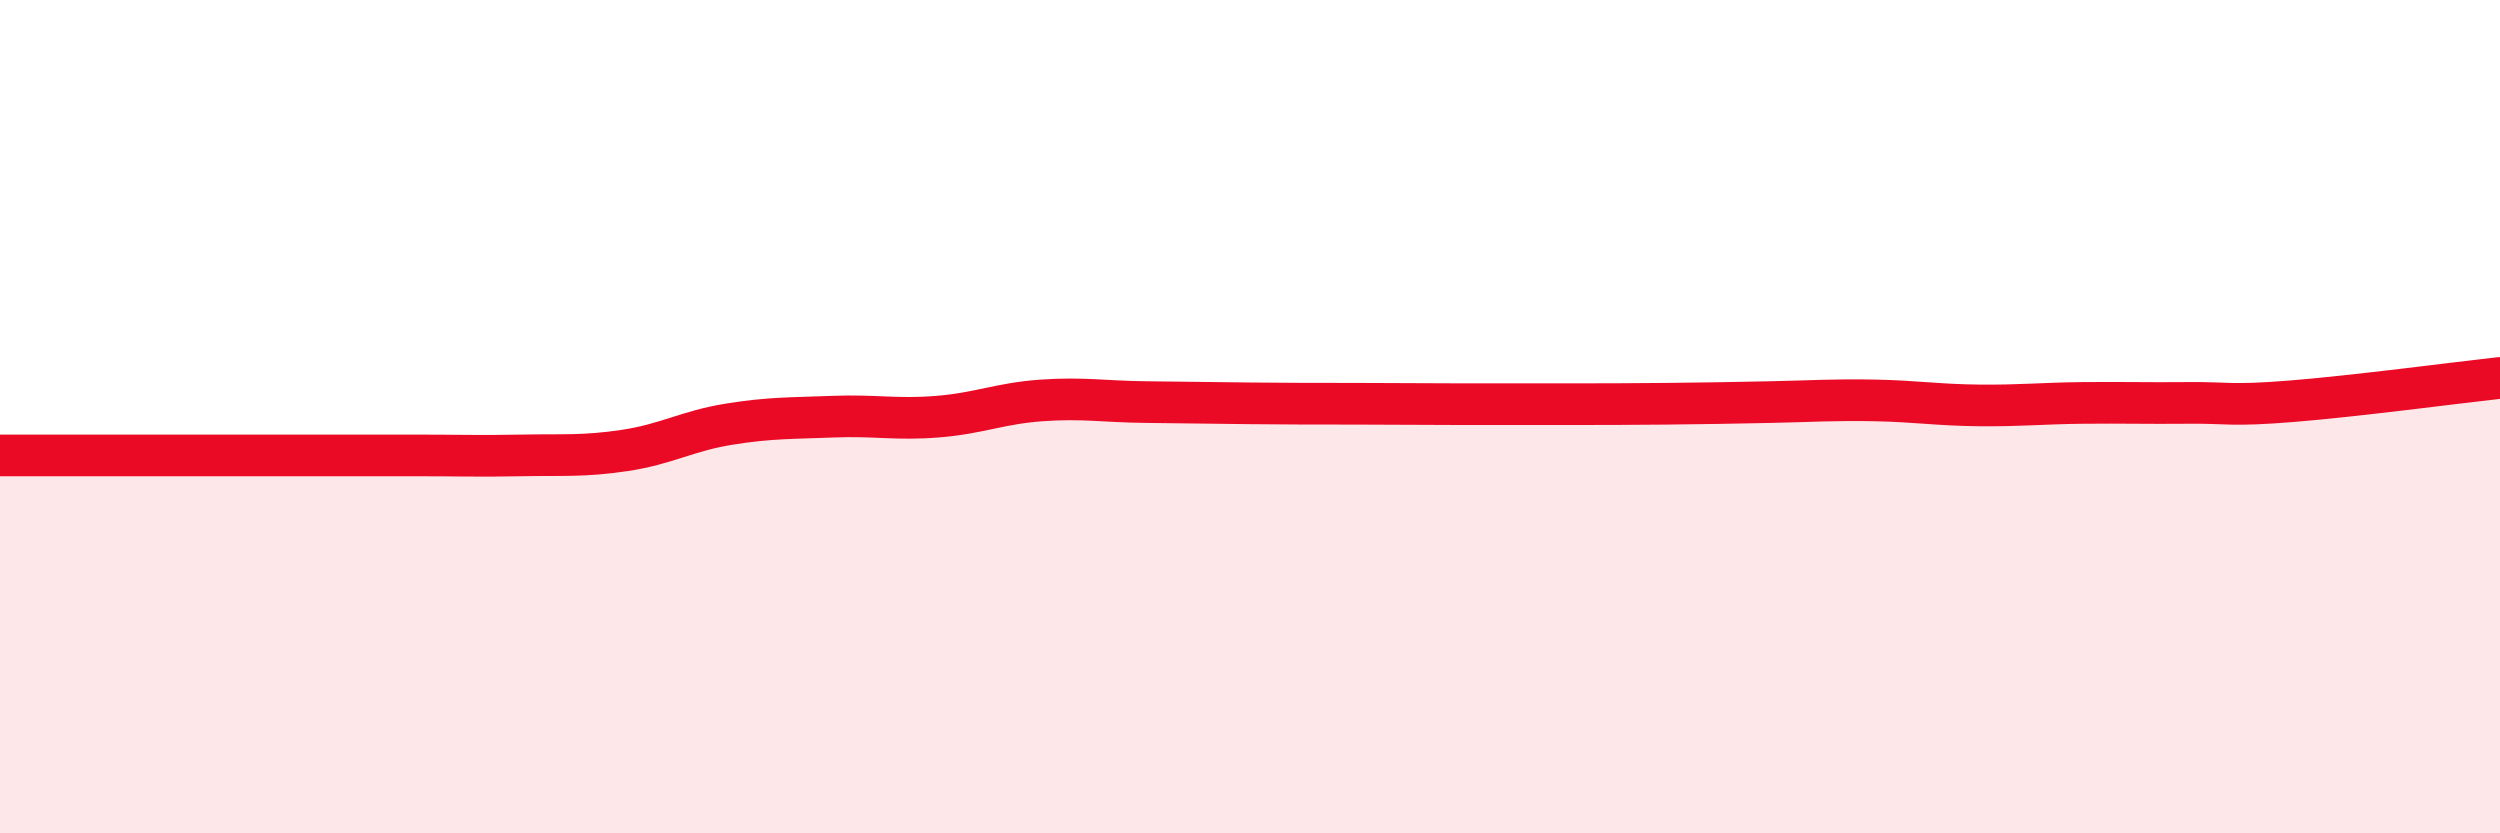 
    <svg width="60" height="20" viewBox="0 0 60 20" xmlns="http://www.w3.org/2000/svg">
      <path
        d="M 0,10.93 C 0.5,10.93 1.5,10.93 2.5,10.93 C 3.5,10.93 4,10.93 5,10.93 C 6,10.93 6.5,10.93 7.5,10.93 C 8.5,10.93 9,10.93 10,10.93 C 11,10.93 11.5,10.95 12.5,10.93 C 13.5,10.91 14,10.96 15,10.81 C 16,10.66 16.5,10.34 17.5,10.18 C 18.5,10.02 19,10.04 20,10 C 21,9.96 21.5,10.08 22.5,10 C 23.5,9.92 24,9.68 25,9.61 C 26,9.54 26.5,9.64 27.5,9.65 C 28.5,9.66 29,9.67 30,9.68 C 31,9.69 31.5,9.69 32.5,9.69 C 33.5,9.69 34,9.7 35,9.7 C 36,9.7 36.5,9.7 37.5,9.7 C 38.5,9.7 39,9.7 40,9.69 C 41,9.68 41.5,9.67 42.5,9.65 C 43.5,9.63 44,9.59 45,9.61 C 46,9.63 46.5,9.72 47.5,9.73 C 48.5,9.74 49,9.68 50,9.67 C 51,9.66 51.5,9.68 52.5,9.67 C 53.5,9.66 53.5,9.75 55,9.63 C 56.5,9.51 59,9.18 60,9.07L60 20L0 20Z"
        fill="#EB0A25"
        opacity="0.1"
        stroke-linecap="round"
        stroke-linejoin="round"
      />
      <path
        d="M 0,10.93 C 0.5,10.93 1.5,10.93 2.5,10.93 C 3.5,10.93 4,10.93 5,10.93 C 6,10.93 6.5,10.93 7.5,10.93 C 8.5,10.93 9,10.93 10,10.93 C 11,10.93 11.5,10.95 12.5,10.93 C 13.5,10.91 14,10.96 15,10.81 C 16,10.66 16.5,10.34 17.5,10.18 C 18.5,10.02 19,10.04 20,10 C 21,9.96 21.5,10.08 22.5,10 C 23.5,9.92 24,9.68 25,9.61 C 26,9.54 26.5,9.64 27.5,9.65 C 28.5,9.66 29,9.67 30,9.68 C 31,9.69 31.5,9.69 32.5,9.69 C 33.5,9.69 34,9.7 35,9.7 C 36,9.7 36.5,9.7 37.5,9.7 C 38.5,9.7 39,9.7 40,9.69 C 41,9.68 41.5,9.67 42.5,9.65 C 43.5,9.63 44,9.59 45,9.61 C 46,9.63 46.5,9.72 47.5,9.73 C 48.5,9.74 49,9.68 50,9.67 C 51,9.66 51.5,9.68 52.5,9.67 C 53.5,9.66 53.5,9.75 55,9.63 C 56.5,9.51 59,9.18 60,9.07"
        stroke="#EB0A25"
        stroke-width="1"
        fill="none"
        stroke-linecap="round"
        stroke-linejoin="round"
      />
    </svg>
  